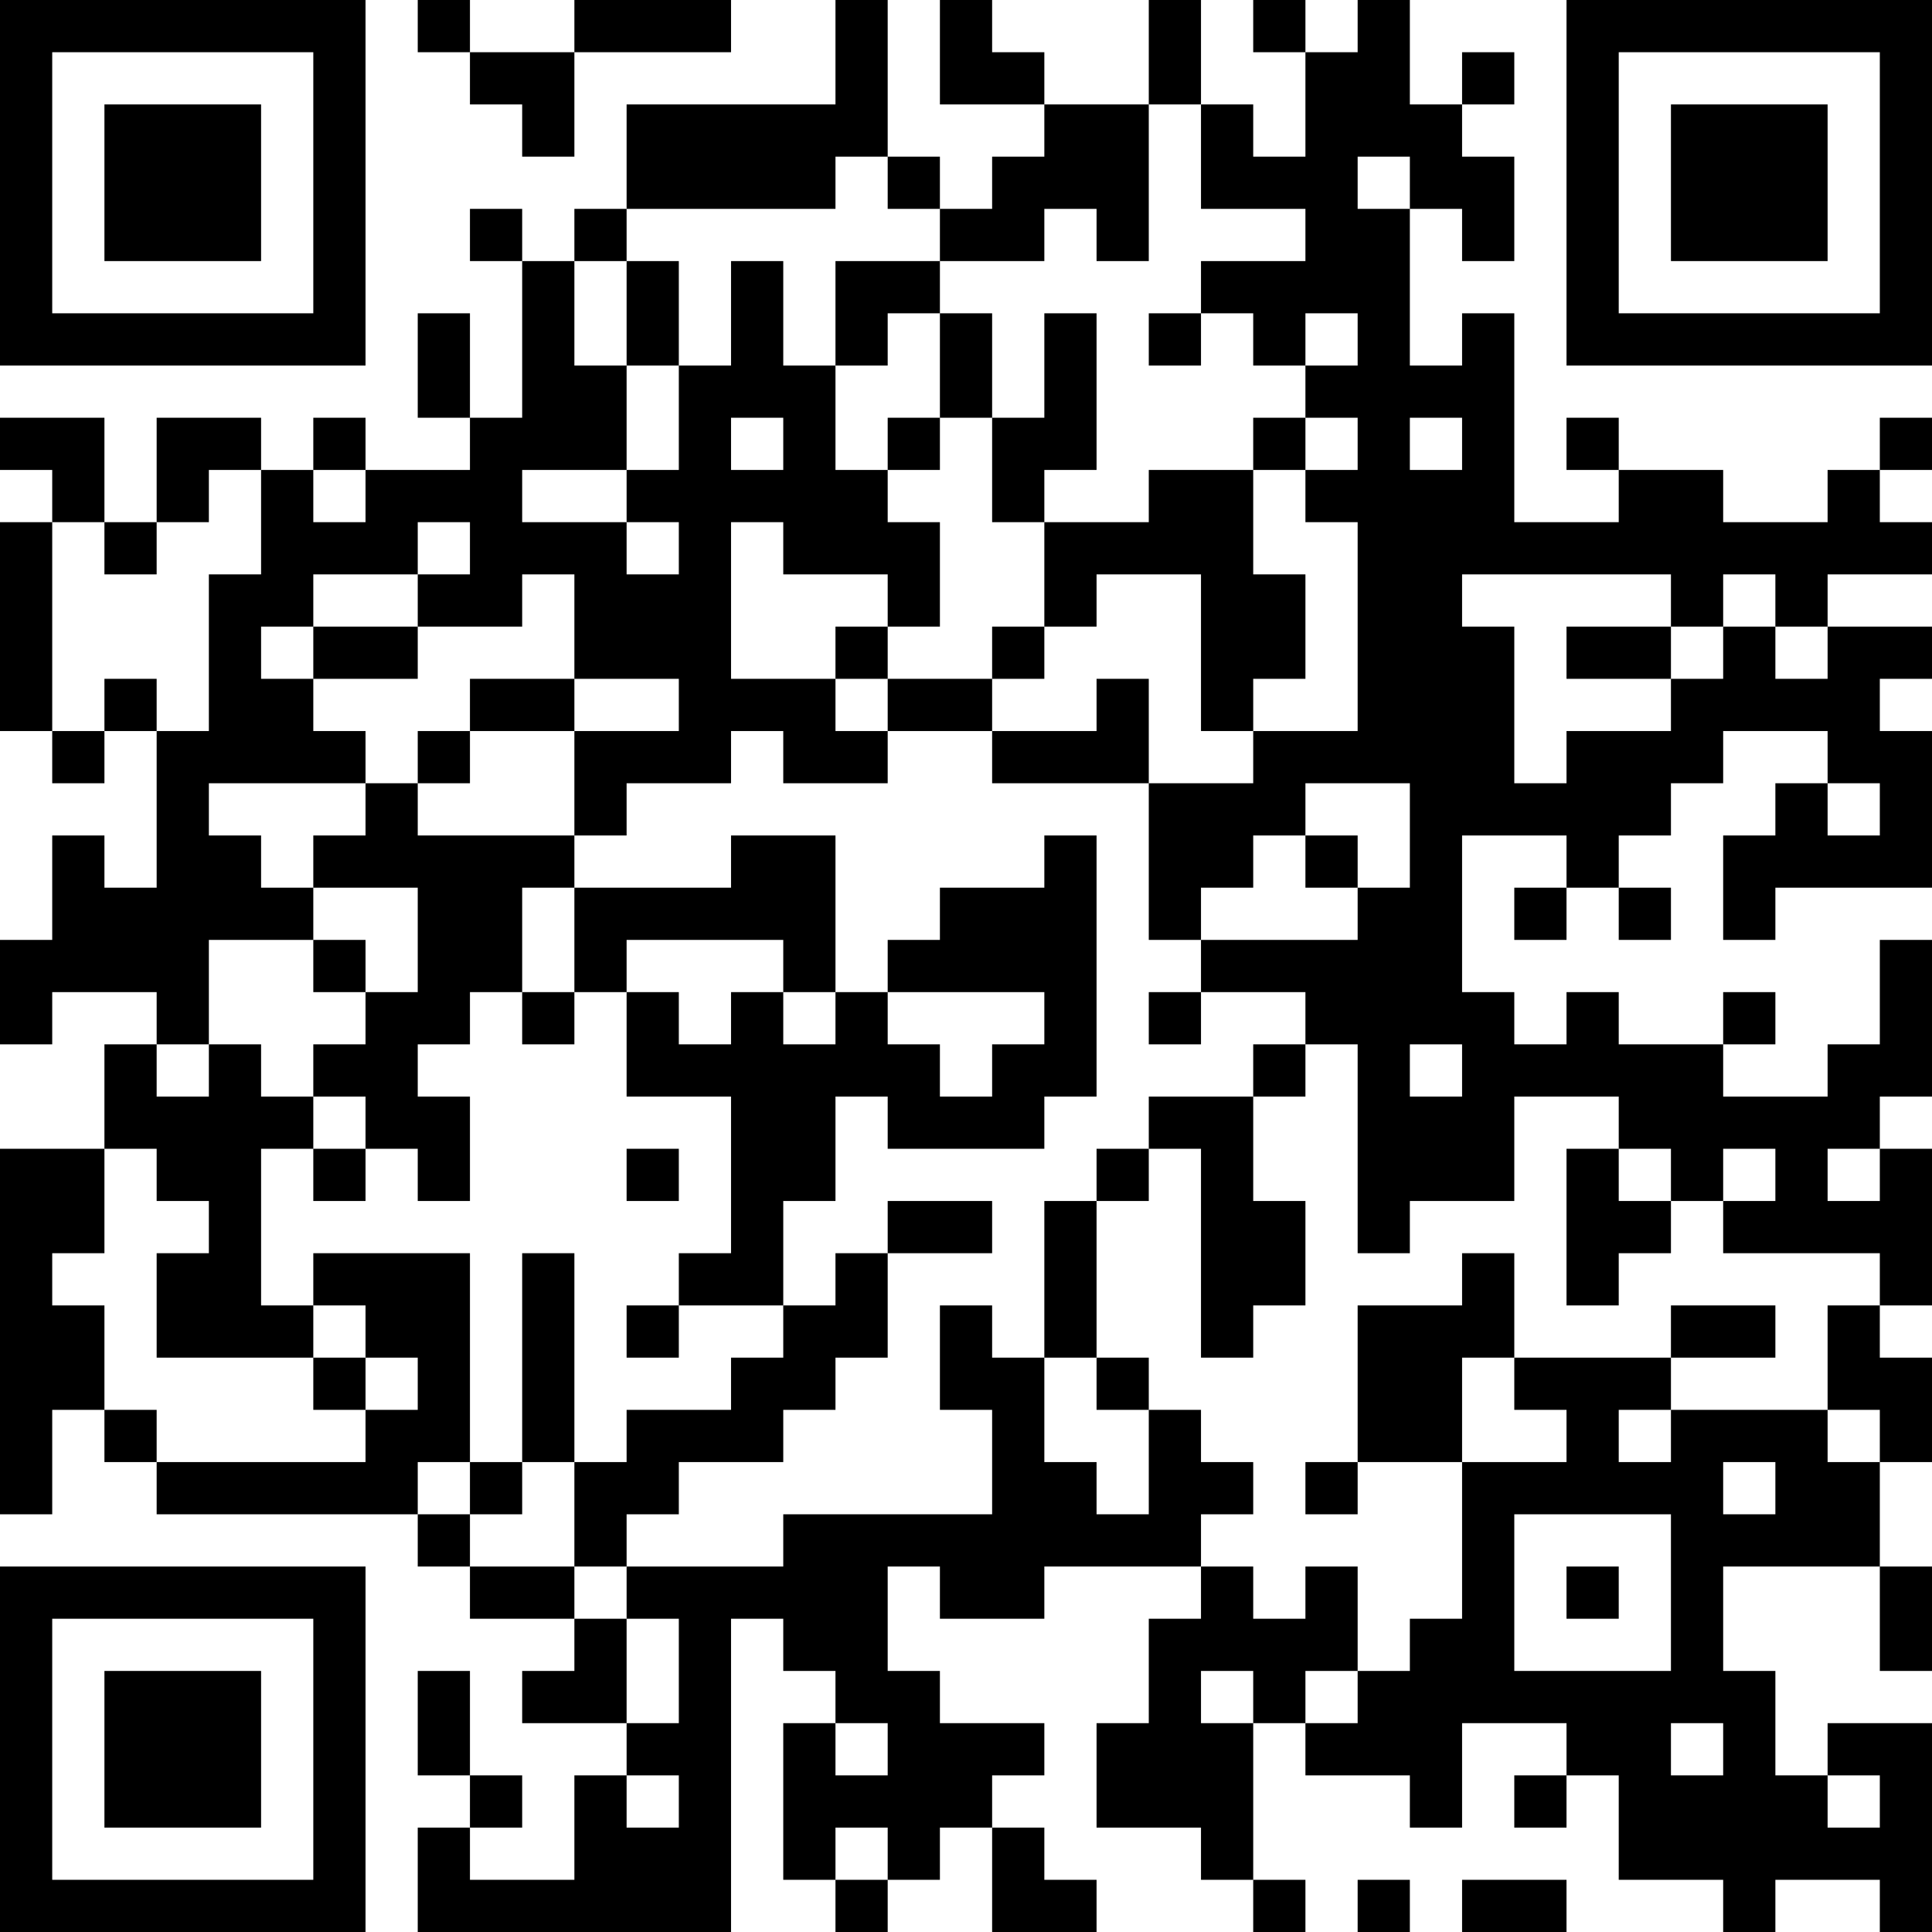 <?xml version="1.0" encoding="UTF-8"?>
<svg xmlns="http://www.w3.org/2000/svg" version="1.1" width="400" height="400" viewBox="0 0 400 400"><rect x="0" y="0" width="400" height="400" fill="#ffffff"/><g transform="scale(10.811)"><g transform="translate(0,0)"><path fill-rule="evenodd" d="M8 0L8 1L9 1L9 2L10 2L10 3L11 3L11 1L14 1L14 0L11 0L11 1L9 1L9 0ZM16 0L16 2L12 2L12 4L11 4L11 5L10 5L10 4L9 4L9 5L10 5L10 8L9 8L9 6L8 6L8 8L9 8L9 9L7 9L7 8L6 8L6 9L5 9L5 8L3 8L3 10L2 10L2 8L0 8L0 9L1 9L1 10L0 10L0 14L1 14L1 15L2 15L2 14L3 14L3 17L2 17L2 16L1 16L1 18L0 18L0 20L1 20L1 19L3 19L3 20L2 20L2 22L0 22L0 29L1 29L1 27L2 27L2 28L3 28L3 29L8 29L8 30L9 30L9 31L11 31L11 32L10 32L10 33L12 33L12 34L11 34L11 36L9 36L9 35L10 35L10 34L9 34L9 32L8 32L8 34L9 34L9 35L8 35L8 37L14 37L14 31L15 31L15 32L16 32L16 33L15 33L15 36L16 36L16 37L17 37L17 36L18 36L18 35L19 35L19 37L21 37L21 36L20 36L20 35L19 35L19 34L20 34L20 33L18 33L18 32L17 32L17 30L18 30L18 31L20 31L20 30L23 30L23 31L22 31L22 33L21 33L21 35L23 35L23 36L24 36L24 37L25 37L25 36L24 36L24 33L25 33L25 34L27 34L27 35L28 35L28 33L30 33L30 34L29 34L29 35L30 35L30 34L31 34L31 36L33 36L33 37L34 37L34 36L36 36L36 37L37 37L37 33L35 33L35 34L34 34L34 32L33 32L33 30L36 30L36 32L37 32L37 30L36 30L36 28L37 28L37 26L36 26L36 25L37 25L37 22L36 22L36 21L37 21L37 18L36 18L36 20L35 20L35 21L33 21L33 20L34 20L34 19L33 19L33 20L31 20L31 19L30 19L30 20L29 20L29 19L28 19L28 16L30 16L30 17L29 17L29 18L30 18L30 17L31 17L31 18L32 18L32 17L31 17L31 16L32 16L32 15L33 15L33 14L35 14L35 15L34 15L34 16L33 16L33 18L34 18L34 17L37 17L37 14L36 14L36 13L37 13L37 12L35 12L35 11L37 11L37 10L36 10L36 9L37 9L37 8L36 8L36 9L35 9L35 10L33 10L33 9L31 9L31 8L30 8L30 9L31 9L31 10L29 10L29 6L28 6L28 7L27 7L27 4L28 4L28 5L29 5L29 3L28 3L28 2L29 2L29 1L28 1L28 2L27 2L27 0L26 0L26 1L25 1L25 0L24 0L24 1L25 1L25 3L24 3L24 2L23 2L23 0L22 0L22 2L20 2L20 1L19 1L19 0L18 0L18 2L20 2L20 3L19 3L19 4L18 4L18 3L17 3L17 0ZM22 2L22 5L21 5L21 4L20 4L20 5L18 5L18 4L17 4L17 3L16 3L16 4L12 4L12 5L11 5L11 7L12 7L12 9L10 9L10 10L12 10L12 11L13 11L13 10L12 10L12 9L13 9L13 7L14 7L14 5L15 5L15 7L16 7L16 9L17 9L17 10L18 10L18 12L17 12L17 11L15 11L15 10L14 10L14 13L16 13L16 14L17 14L17 15L15 15L15 14L14 14L14 15L12 15L12 16L11 16L11 14L13 14L13 13L11 13L11 11L10 11L10 12L8 12L8 11L9 11L9 10L8 10L8 11L6 11L6 12L5 12L5 13L6 13L6 14L7 14L7 15L4 15L4 16L5 16L5 17L6 17L6 18L4 18L4 20L3 20L3 21L4 21L4 20L5 20L5 21L6 21L6 22L5 22L5 25L6 25L6 26L3 26L3 24L4 24L4 23L3 23L3 22L2 22L2 24L1 24L1 25L2 25L2 27L3 27L3 28L7 28L7 27L8 27L8 26L7 26L7 25L6 25L6 24L9 24L9 28L8 28L8 29L9 29L9 30L11 30L11 31L12 31L12 33L13 33L13 31L12 31L12 30L15 30L15 29L19 29L19 27L18 27L18 25L19 25L19 26L20 26L20 28L21 28L21 29L22 29L22 27L23 27L23 28L24 28L24 29L23 29L23 30L24 30L24 31L25 31L25 30L26 30L26 32L25 32L25 33L26 33L26 32L27 32L27 31L28 31L28 28L30 28L30 27L29 27L29 26L32 26L32 27L31 27L31 28L32 28L32 27L35 27L35 28L36 28L36 27L35 27L35 25L36 25L36 24L33 24L33 23L34 23L34 22L33 22L33 23L32 23L32 22L31 22L31 21L29 21L29 23L27 23L27 24L26 24L26 20L25 20L25 19L23 19L23 18L26 18L26 17L27 17L27 15L25 15L25 16L24 16L24 17L23 17L23 18L22 18L22 15L24 15L24 14L26 14L26 10L25 10L25 9L26 9L26 8L25 8L25 7L26 7L26 6L25 6L25 7L24 7L24 6L23 6L23 5L25 5L25 4L23 4L23 2ZM26 3L26 4L27 4L27 3ZM12 5L12 7L13 7L13 5ZM16 5L16 7L17 7L17 6L18 6L18 8L17 8L17 9L18 9L18 8L19 8L19 10L20 10L20 12L19 12L19 13L17 13L17 12L16 12L16 13L17 13L17 14L19 14L19 15L22 15L22 13L21 13L21 14L19 14L19 13L20 13L20 12L21 12L21 11L23 11L23 14L24 14L24 13L25 13L25 11L24 11L24 9L25 9L25 8L24 8L24 9L22 9L22 10L20 10L20 9L21 9L21 6L20 6L20 8L19 8L19 6L18 6L18 5ZM22 6L22 7L23 7L23 6ZM14 8L14 9L15 9L15 8ZM27 8L27 9L28 9L28 8ZM4 9L4 10L3 10L3 11L2 11L2 10L1 10L1 14L2 14L2 13L3 13L3 14L4 14L4 11L5 11L5 9ZM6 9L6 10L7 10L7 9ZM28 11L28 12L29 12L29 15L30 15L30 14L32 14L32 13L33 13L33 12L34 12L34 13L35 13L35 12L34 12L34 11L33 11L33 12L32 12L32 11ZM6 12L6 13L8 13L8 12ZM30 12L30 13L32 13L32 12ZM9 13L9 14L8 14L8 15L7 15L7 16L6 16L6 17L8 17L8 19L7 19L7 18L6 18L6 19L7 19L7 20L6 20L6 21L7 21L7 22L6 22L6 23L7 23L7 22L8 22L8 23L9 23L9 21L8 21L8 20L9 20L9 19L10 19L10 20L11 20L11 19L12 19L12 21L14 21L14 24L13 24L13 25L12 25L12 26L13 26L13 25L15 25L15 26L14 26L14 27L12 27L12 28L11 28L11 24L10 24L10 28L9 28L9 29L10 29L10 28L11 28L11 30L12 30L12 29L13 29L13 28L15 28L15 27L16 27L16 26L17 26L17 24L19 24L19 23L17 23L17 24L16 24L16 25L15 25L15 23L16 23L16 21L17 21L17 22L20 22L20 21L21 21L21 16L20 16L20 17L18 17L18 18L17 18L17 19L16 19L16 16L14 16L14 17L11 17L11 16L8 16L8 15L9 15L9 14L11 14L11 13ZM35 15L35 16L36 16L36 15ZM25 16L25 17L26 17L26 16ZM10 17L10 19L11 19L11 17ZM12 18L12 19L13 19L13 20L14 20L14 19L15 19L15 20L16 20L16 19L15 19L15 18ZM17 19L17 20L18 20L18 21L19 21L19 20L20 20L20 19ZM22 19L22 20L23 20L23 19ZM24 20L24 21L22 21L22 22L21 22L21 23L20 23L20 26L21 26L21 27L22 27L22 26L21 26L21 23L22 23L22 22L23 22L23 26L24 26L24 25L25 25L25 23L24 23L24 21L25 21L25 20ZM27 20L27 21L28 21L28 20ZM12 22L12 23L13 23L13 22ZM30 22L30 25L31 25L31 24L32 24L32 23L31 23L31 22ZM35 22L35 23L36 23L36 22ZM28 24L28 25L26 25L26 28L25 28L25 29L26 29L26 28L28 28L28 26L29 26L29 24ZM32 25L32 26L34 26L34 25ZM6 26L6 27L7 27L7 26ZM33 28L33 29L34 29L34 28ZM29 29L29 32L32 32L32 29ZM30 30L30 31L31 31L31 30ZM23 32L23 33L24 33L24 32ZM16 33L16 34L17 34L17 33ZM32 33L32 34L33 34L33 33ZM12 34L12 35L13 35L13 34ZM35 34L35 35L36 35L36 34ZM16 35L16 36L17 36L17 35ZM26 36L26 37L27 37L27 36ZM28 36L28 37L30 37L30 36ZM0 0L0 7L7 7L7 0ZM1 1L1 6L6 6L6 1ZM2 2L2 5L5 5L5 2ZM30 0L30 7L37 7L37 0ZM31 1L31 6L36 6L36 1ZM32 2L32 5L35 5L35 2ZM0 30L0 37L7 37L7 30ZM1 31L1 36L6 36L6 31ZM2 32L2 35L5 35L5 32Z" fill="#000000"/></g></g></svg>
